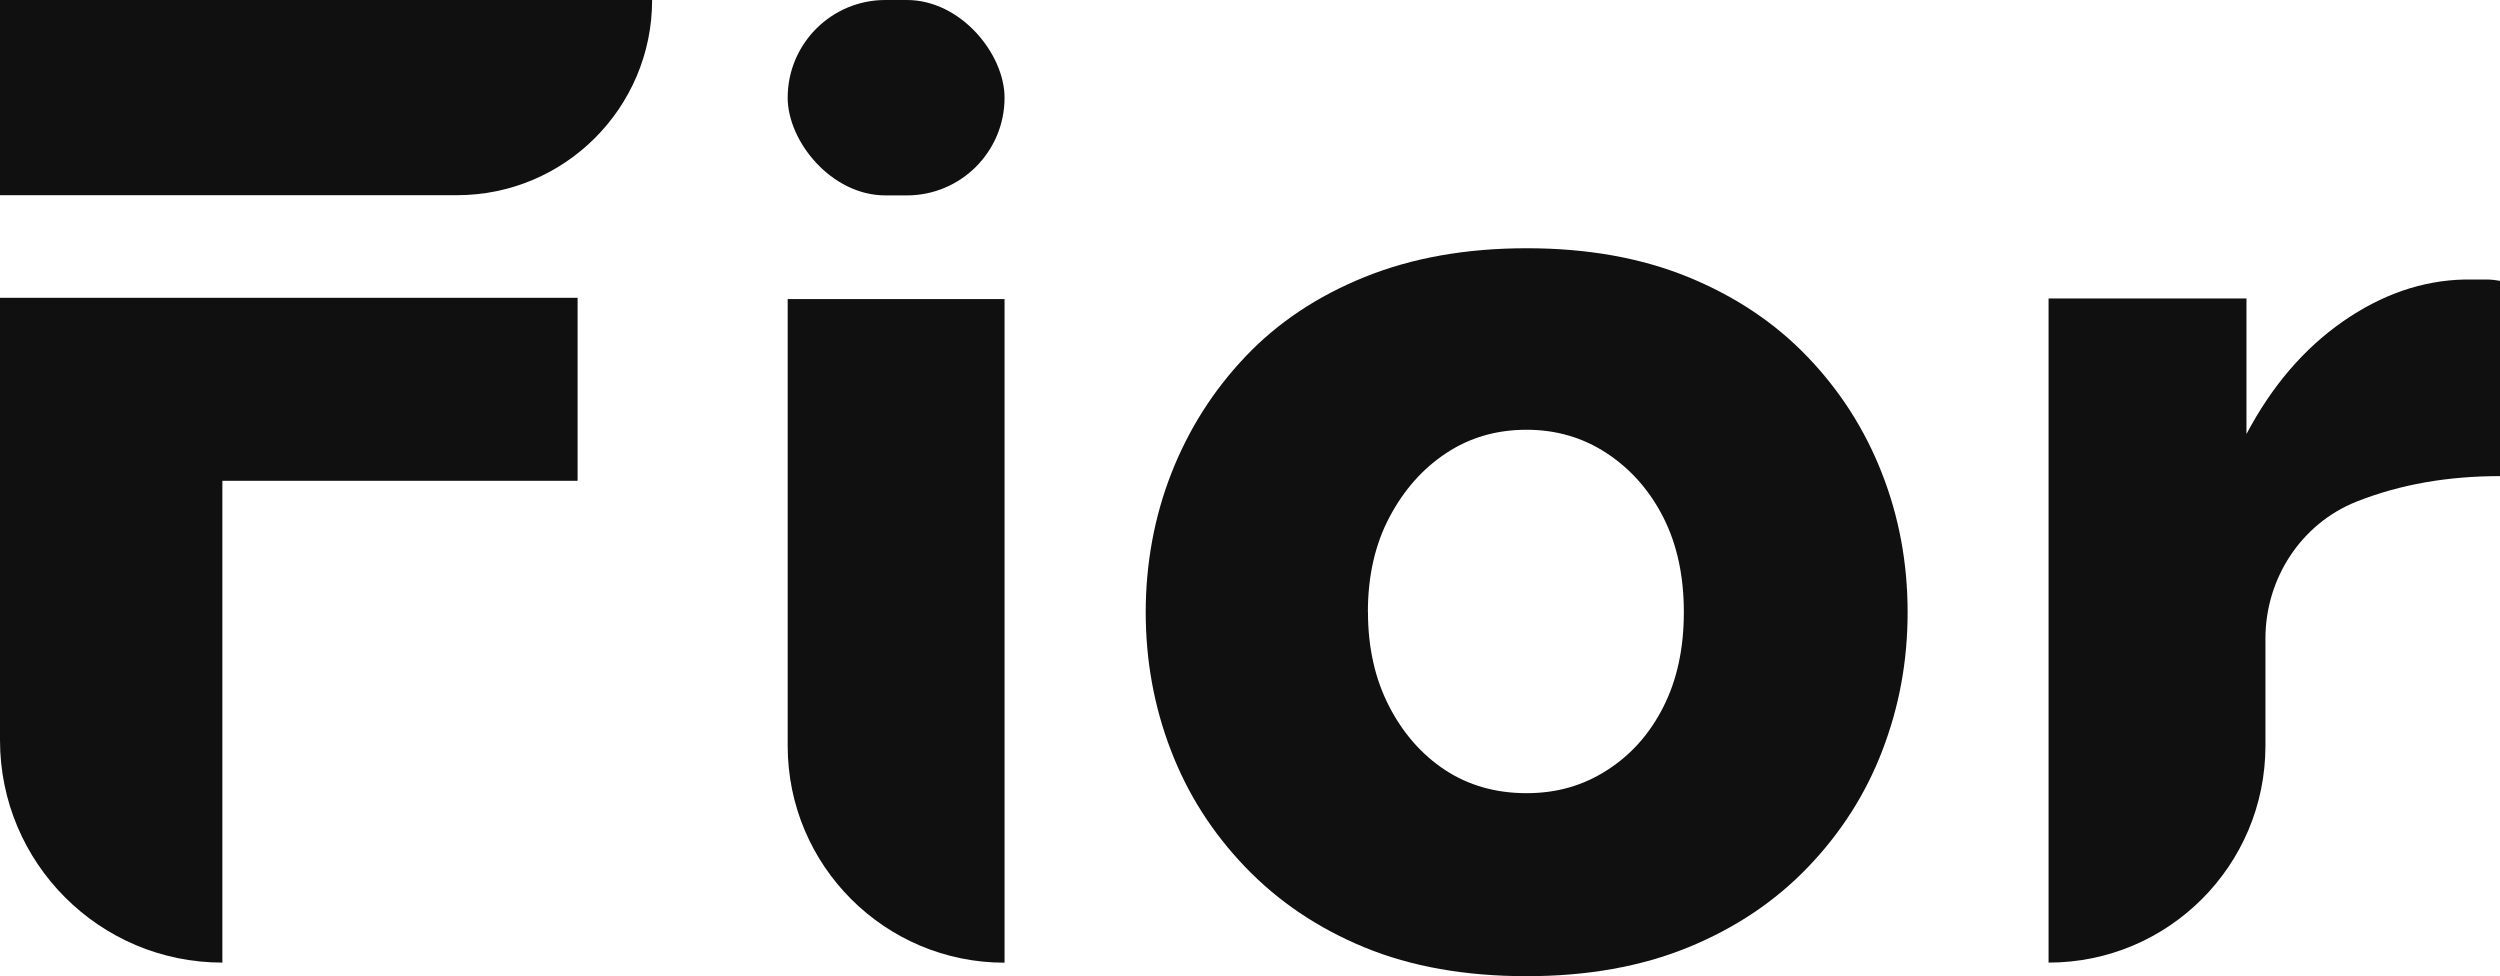 <?xml version="1.0" encoding="UTF-8"?>
<svg id="Layer_2" xmlns="http://www.w3.org/2000/svg" viewBox="0 0 250.26 97.72">
  <defs>
    <style>
      .cls-1 {
        fill: #0f100f;
      }
    </style>
  </defs>
  <g id="Layer_1-2" data-name="Layer_1">
    <g>
      <path class="cls-1" d="M57.82,29.81v18.32H22.26v48.23h0c-12.29,0-22.26-9.97-22.26-22.26V29.81h57.82ZM0,19.54V0h65.28c0,10.79-8.75,19.54-19.54,19.54H0Z"/>
      <rect class="cls-1" x="78.85" y="0" width="21.71" height="19.56" rx="9.78" ry="9.78"/>
      <path class="cls-1" d="M78.85,74.65V29.94h21.71v66.43h0c-11.99,0-21.71-9.72-21.71-21.71Z"/>
      <path class="cls-1" d="M152.82,97.72c-6.15,0-11.56-.96-16.22-2.88-4.66-1.92-8.64-4.6-11.94-8.04-3.3-3.44-5.79-7.34-7.46-11.72-1.68-4.38-2.51-8.98-2.51-13.8s.86-9.56,2.58-13.93c1.72-4.38,4.18-8.26,7.4-11.65,3.21-3.39,7.19-6.05,11.94-7.97,4.75-1.92,10.16-2.88,16.22-2.88s11.45.96,16.15,2.88c4.7,1.92,8.69,4.58,11.94,7.97,3.26,3.39,5.75,7.28,7.46,11.65,1.72,4.38,2.58,9.02,2.58,13.93s-.84,9.42-2.51,13.8c-1.67,4.38-4.16,8.28-7.46,11.72-3.3,3.44-7.31,6.12-12.01,8.04-4.71,1.92-10.09,2.88-16.15,2.88ZM136.94,61.28c0,3.53.7,6.66,2.1,9.39,1.4,2.73,3.28,4.87,5.63,6.42,2.35,1.54,5.07,2.31,8.14,2.31s5.68-.77,8.08-2.31c2.4-1.54,4.28-3.66,5.63-6.35,1.36-2.69,2.04-5.84,2.04-9.46s-.68-6.77-2.04-9.46c-1.36-2.69-3.24-4.83-5.63-6.42-2.4-1.59-5.09-2.38-8.08-2.38s-5.66.77-8.01,2.32c-2.35,1.54-4.25,3.68-5.7,6.41-1.45,2.73-2.17,5.91-2.17,9.52Z"/>
      <path class="cls-1" d="M250.26,47.66c-5.25,0-10,.84-14.25,2.51-.04.02-.08.03-.13.05-5.55,2.22-9.1,7.71-9.1,13.69v10.74c0,11.99-9.72,21.71-21.71,21.71h0V29.88h19.81v13.57c2.53-4.79,5.75-8.55,9.64-11.26,3.89-2.71,7.96-4.12,12.21-4.21h2.17c.45,0,.9.05,1.36.14v19.54Z"/>
    </g>
  </g>
</svg>